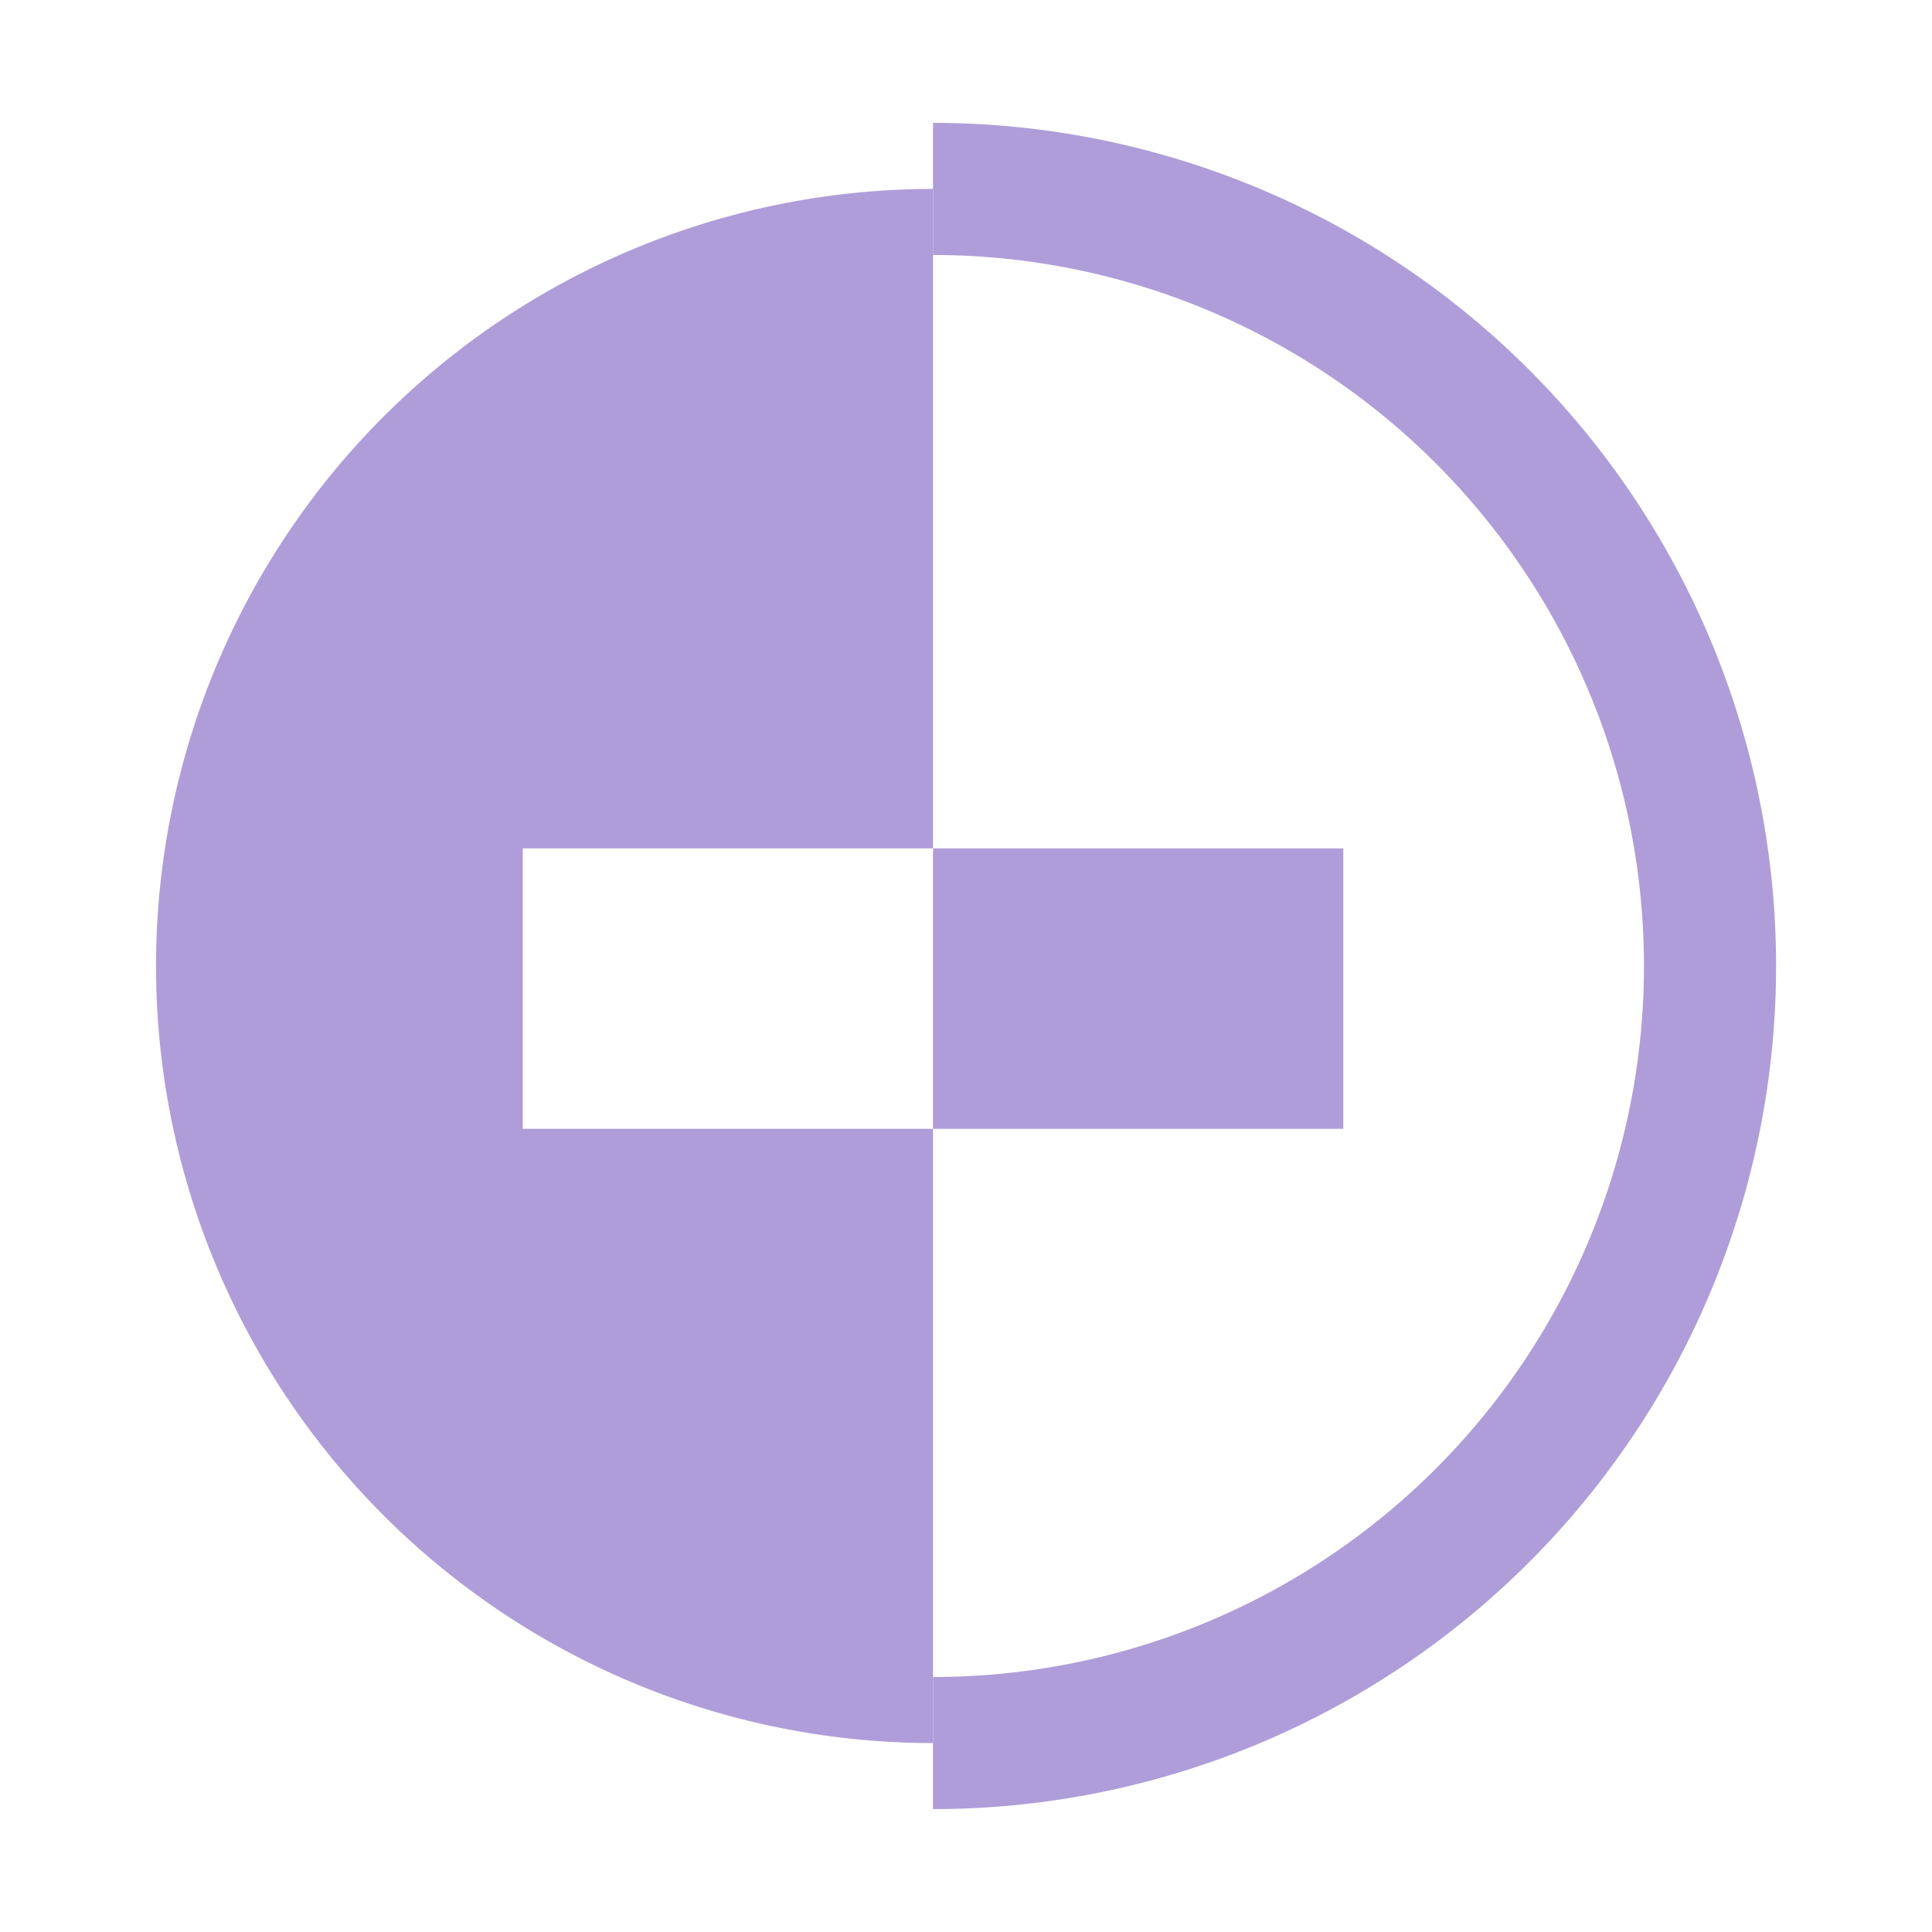 <svg height="32" viewBox="0 0 8.467 8.467" width="32" xmlns="http://www.w3.org/2000/svg"><path d="m.828-4.089a3.405 3.405 0 0 0 1.703 2.949 3.405 3.405 0 0 0 3.405 0 3.405 3.405 0 0 0 1.703-2.949h-2.692v1.798h-1.229v-1.798z" fill="#af9dd9" transform="rotate(90)"/><path d="m7.639 4.089a3.405 3.405 0 0 1 -1.703 2.949 3.405 3.405 0 0 1 -3.405 0 3.405 3.405 0 0 1 -1.703-2.949" fill="none" stroke="#af9dd9" stroke-dashoffset="3.405" stroke-width=".579" transform="matrix(0 1 1 0 0 0)"/><path d="m4.089 3.718h1.798v1.229h-1.798z" fill="#af9dd9"/></svg>